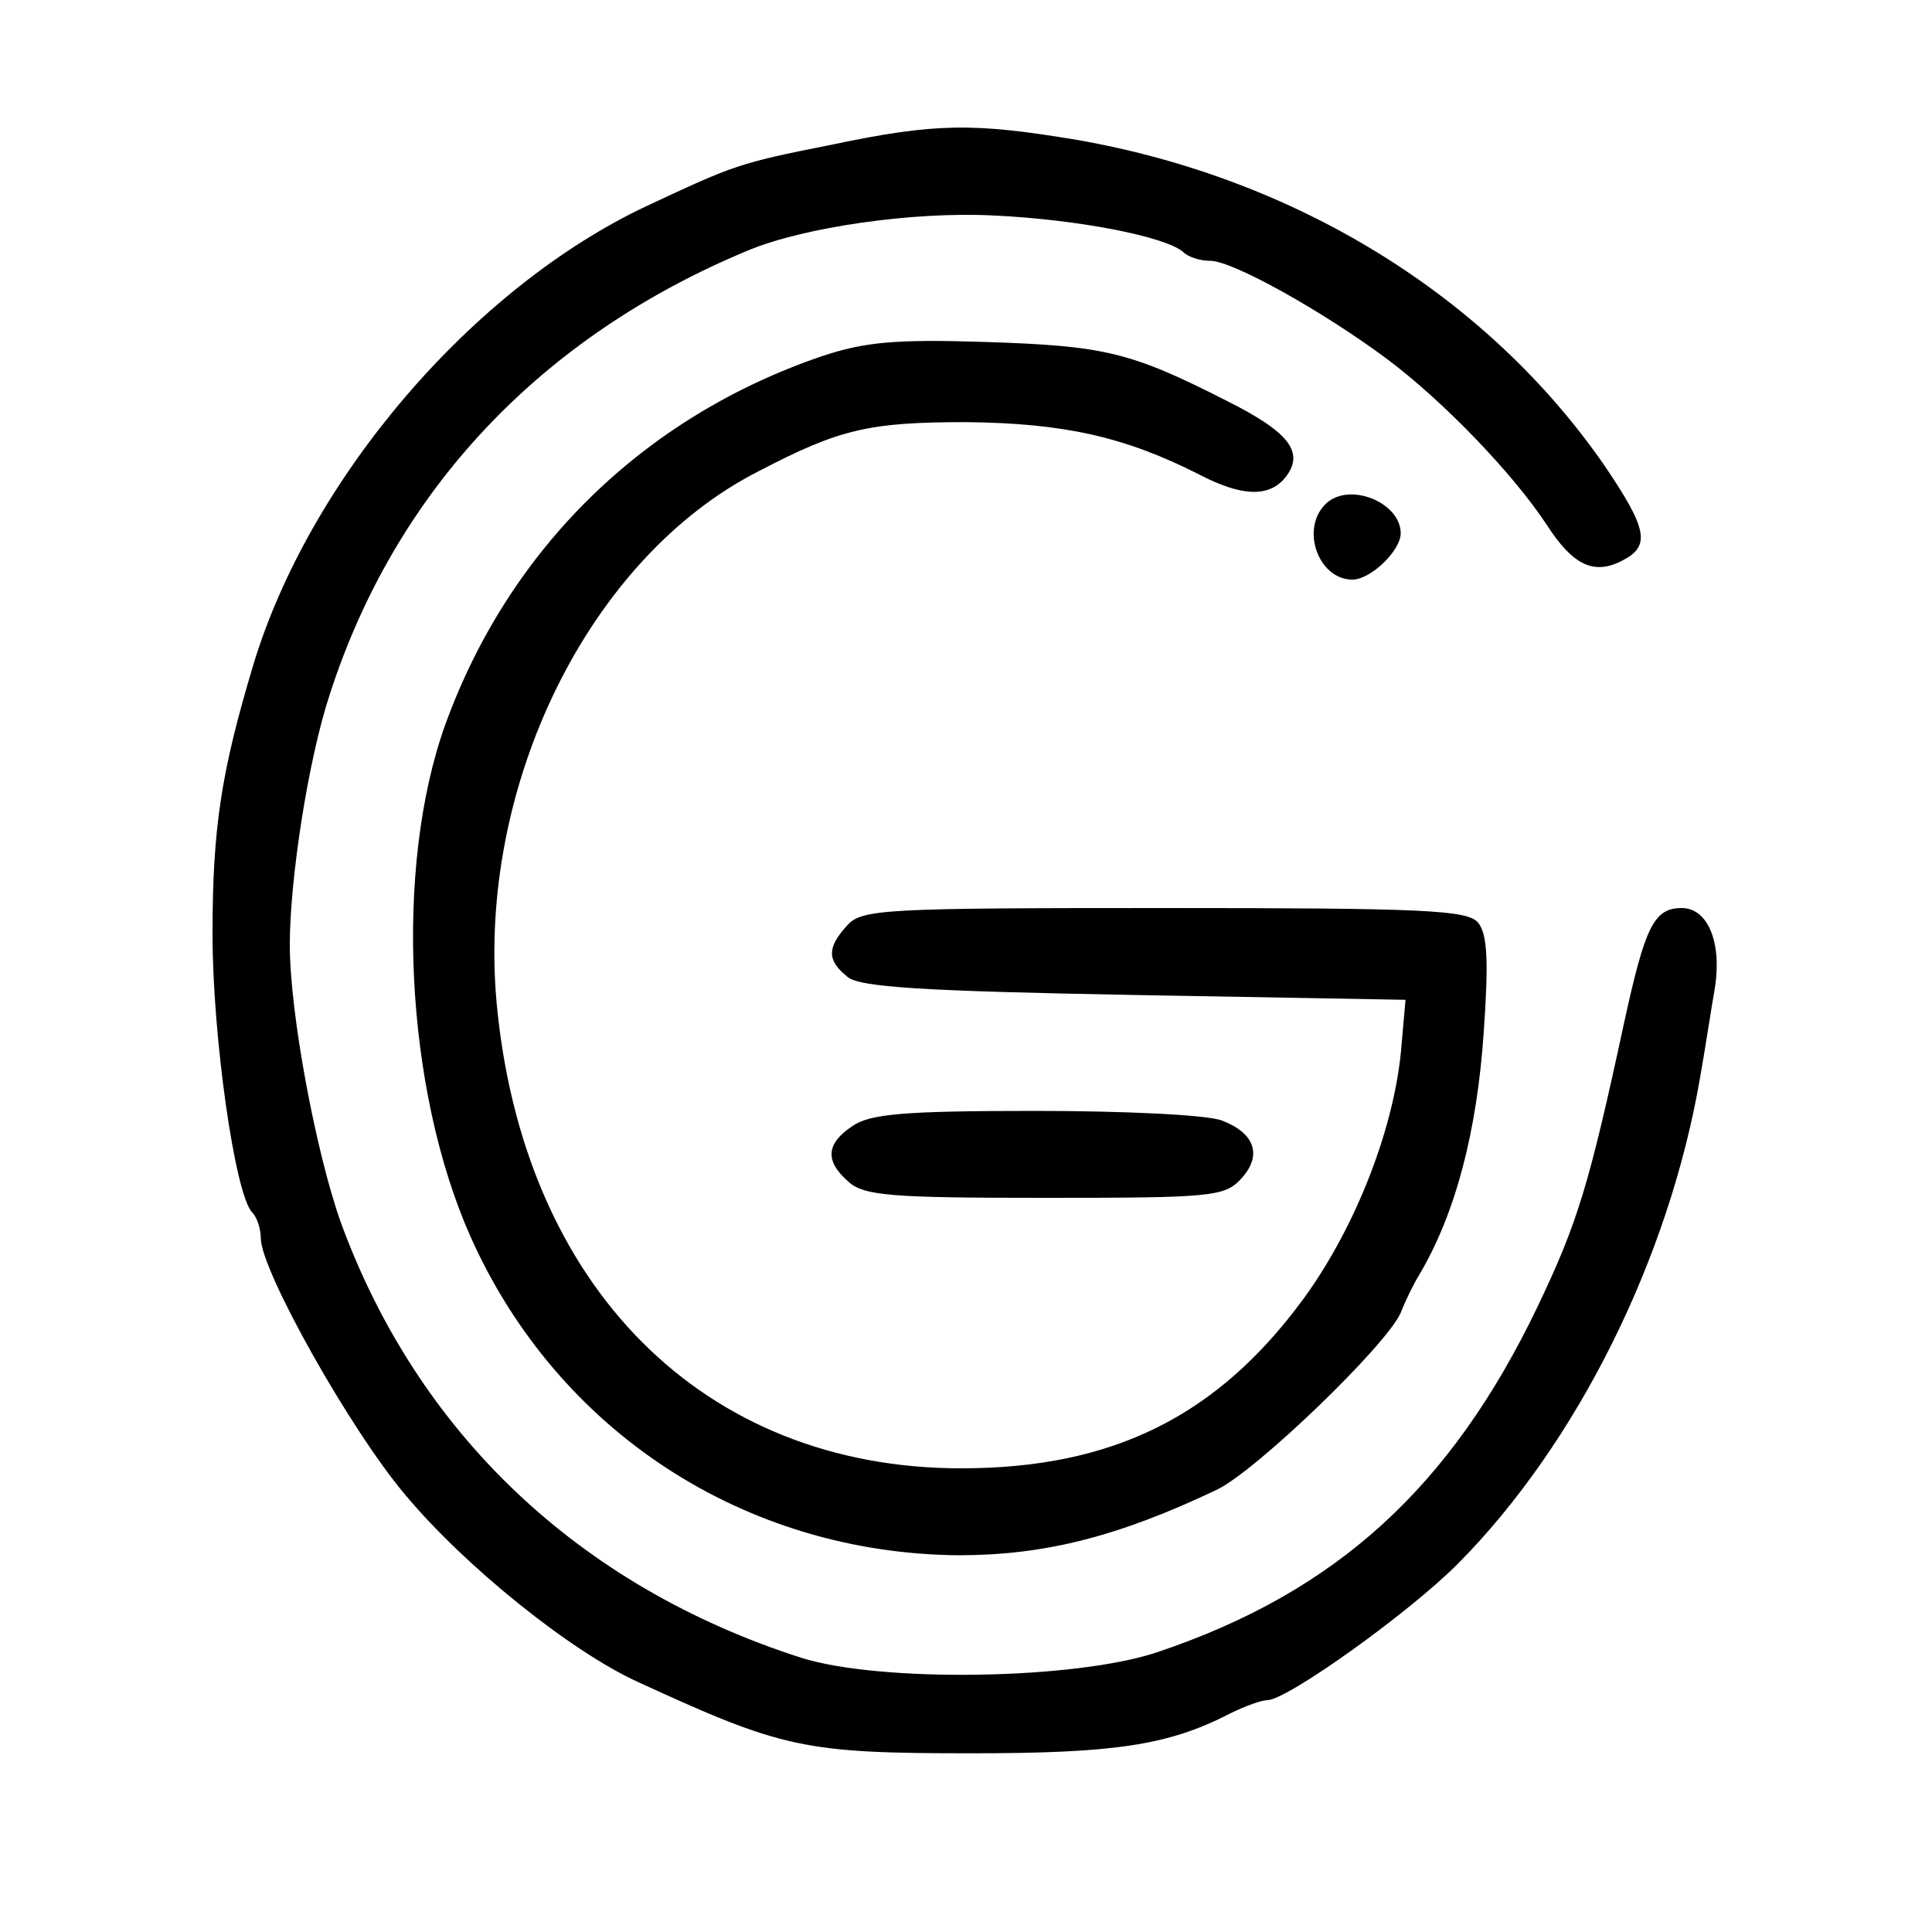 <?xml version="1.0" standalone="no"?>
<!DOCTYPE svg PUBLIC "-//W3C//DTD SVG 20010904//EN"
 "http://www.w3.org/TR/2001/REC-SVG-20010904/DTD/svg10.dtd">
<svg version="1.0" xmlns="http://www.w3.org/2000/svg"
 width="200pt" height="200pt" viewBox="0 0 200 200"
 preserveAspectRatio="xMidYMid meet">
<g transform="translate(0,200) scale(0.1,-0.1)"
fill="#000000" stroke="none">
<path d="M860 1850 c-96 -19 -100 -21 -190 -63 -181 -85 -350 -283 -408 -476
-33 -110 -42 -168 -42 -278 0 -105 23 -269 41 -288 5 -5 9 -17 9 -27 0 -33 93
-199 150 -266 61 -73 170 -161 240 -193 150 -69 172 -74 345 -74 148 0 204 8
268 41 16 8 33 14 39 14 20 0 145 89 197 141 124 125 219 317 251 504 5 28 11
68 15 91 8 48 -7 84 -34 84 -29 0 -38 -19 -60 -120 -36 -167 -48 -206 -89
-292 -90 -188 -209 -296 -393 -358 -85 -29 -288 -32 -370 -6 -230 74 -396 232
-476 450 -26 73 -53 217 -53 288 0 68 19 191 41 258 68 212 219 372 434 461
58 24 170 40 252 36 89 -4 180 -22 198 -38 5 -5 17 -9 28 -9 23 0 116 -52 182
-101 59 -44 131 -119 166 -172 27 -42 49 -53 79 -37 29 15 25 33 -19 98 -121
175 -318 297 -545 337 -108 18 -147 18 -256 -5z"/>
<path d="M850 1631 c-184 -63 -323 -199 -389 -381 -53 -147 -42 -377 26 -530
90 -202 284 -328 505 -330 89 0 165 19 268 68 41 20 175 149 190 183 5 13 14
31 19 39 38 64 60 149 67 252 5 72 4 101 -6 113 -11 13 -57 15 -325 15 -289 0
-313 -1 -328 -18 -21 -23 -21 -36 0 -53 12 -11 79 -15 297 -19 l281 -5 -4 -45
c-6 -84 -47 -190 -102 -265 -89 -121 -197 -175 -354 -175 -267 0 -454 188
-481 483 -20 224 96 460 271 549 84 44 115 51 215 51 101 -1 164 -15 241 -54
44 -23 72 -24 89 -4 21 26 6 47 -60 80 -100 51 -127 57 -250 61 -94 3 -125 0
-170 -15z"/>
<path d="M1372 1478 c-26 -26 -7 -78 28 -78 19 0 50 30 50 48 0 32 -54 54 -78
30z"/>
<path d="M882 834 c-27 -18 -28 -36 -4 -57 16 -15 45 -17 204 -17 171 0 186 1
203 20 22 24 14 47 -20 60 -15 6 -102 10 -193 10 -136 0 -172 -3 -190 -16z"/>
</g>
</svg>
